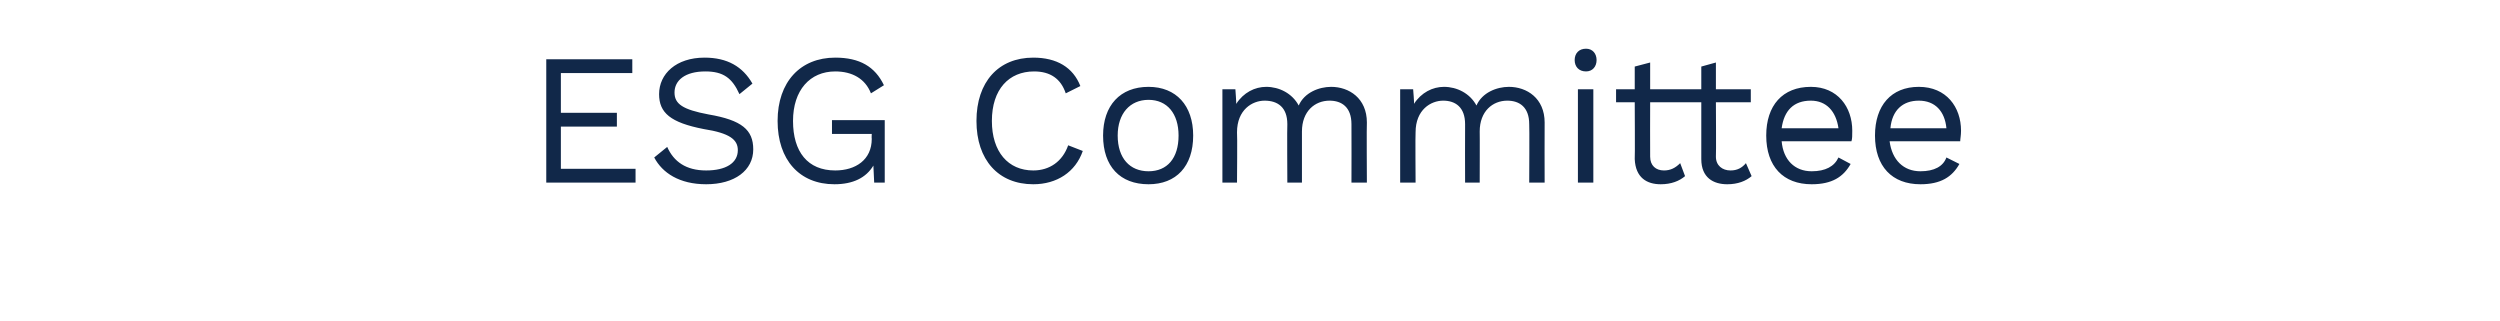 <?xml version="1.0" standalone="no"?><!DOCTYPE svg PUBLIC "-//W3C//DTD SVG 1.1//EN" "http://www.w3.org/Graphics/SVG/1.1/DTD/svg11.dtd"><svg xmlns="http://www.w3.org/2000/svg" version="1.1" width="308px" height="39.5px" viewBox="0 -5 308 39.5" style="top:-5px"><desc>ESG Committee</desc><defs/><g id="Polygon49168"><path d="m78.3 15.8l0 1.7l-11 0l0-15.2l10.6 0l0 1.7l-8.8 0l0 4.9l6.9 0l0 1.7l-6.9 0l0 5.2l9.2 0zm14.4-10.5c0 0-1.6 1.3-1.6 1.3c-.9-2-2-2.8-4.2-2.8c-2.5 0-3.8 1.1-3.8 2.6c0 1.4 1 2.1 4.2 2.7c4.1.7 5.5 1.9 5.5 4.3c0 2.6-2.3 4.3-5.8 4.3c-3.3 0-5.4-1.4-6.4-3.3c0 0 1.6-1.3 1.6-1.3c.8 1.8 2.3 2.9 4.8 2.9c2.4 0 3.9-.9 3.9-2.5c0-1.3-1-2.1-4.2-2.6c-4.1-.8-5.5-2-5.5-4.3c0-2.5 2.1-4.5 5.6-4.5c2.8 0 4.7 1.1 5.9 3.2zm16.3 4.5l0 7.7l-1.3 0c0 0-.1-2.07-.1-2.1c-.9 1.5-2.5 2.3-4.8 2.3c-4.3 0-7-3-7-7.8c0-4.8 2.8-7.8 7.1-7.8c3 0 4.9 1.1 6 3.4c0 0-1.6 1-1.6 1c-.7-1.8-2.3-2.7-4.4-2.7c-3.1 0-5.2 2.3-5.2 6.1c0 3.8 1.8 6.1 5.2 6.1c2.5 0 4.5-1.3 4.5-3.9c-.03-.03 0-.6 0-.6l-4.9 0l0-1.7l6.5 0zm18.3 7.9c-4.3 0-7-3-7-7.8c0-4.8 2.7-7.8 7-7.8c2.9 0 4.9 1.2 5.8 3.5c0 0-1.8.9-1.8.9c-.6-1.8-1.9-2.7-3.9-2.7c-3.1 0-5.2 2.2-5.2 6.1c0 3.8 2 6.1 5.1 6.1c2 0 3.6-1.1 4.3-3.1c0 0 1.8.7 1.8.7c-.9 2.6-3.2 4.1-6.1 4.1zm19.7-6c0 3.8-2.1 6-5.5 6c-3.5 0-5.6-2.2-5.6-6c0-3.7 2.1-6 5.6-6c3.4 0 5.5 2.3 5.5 6zm-9.3 0c0 2.8 1.5 4.4 3.8 4.4c2.3 0 3.7-1.6 3.7-4.4c0-2.7-1.4-4.4-3.7-4.4c-2.3 0-3.8 1.7-3.8 4.4zm30.7-1.6c-.04.02 0 7.4 0 7.4l-1.9 0c0 0 .02-7.2 0-7.2c0-2.1-1.2-2.9-2.7-2.9c-1.8 0-3.4 1.3-3.4 3.8c0-.02 0 6.3 0 6.3l-1.8 0c0 0-.04-7.2 0-7.2c0-2.1-1.2-2.9-2.8-2.9c-1.5 0-3.4 1.1-3.4 3.9c.05.04 0 6.2 0 6.2l-1.8 0l0-11.5l1.6 0c0 0 .13 1.77.1 1.8c.9-1.4 2.3-2.1 3.7-2.1c1.6 0 3.2.8 4 2.3c.7-1.6 2.5-2.3 4-2.3c2.2 0 4.4 1.4 4.4 4.4zm21.9 0c-.02.02 0 7.4 0 7.4l-1.9 0c0 0 .04-7.2 0-7.2c0-2.1-1.2-2.9-2.7-2.9c-1.8 0-3.4 1.3-3.4 3.8c.02-.02 0 6.3 0 6.3l-1.8 0c0 0-.02-7.2 0-7.2c0-2.1-1.2-2.9-2.7-2.9c-1.5 0-3.4 1.1-3.4 3.9c-.04.04 0 6.2 0 6.2l-1.9 0l0-11.5l1.6 0c0 0 .15 1.77.1 1.8c.9-1.4 2.3-2.1 3.7-2.1c1.6 0 3.2.8 4 2.3c.7-1.6 2.5-2.3 4-2.3c2.2 0 4.4 1.4 4.4 4.4zm3.7-7.7c0-.8.5-1.4 1.4-1.4c.8 0 1.3.6 1.3 1.4c0 .8-.5 1.4-1.3 1.4c-.9 0-1.4-.6-1.4-1.4zm2.3 15.1l-1.9 0l0-11.5l1.9 0l0 11.5zm11.3-.8c-.7.6-1.7 1-3 1c-1.7 0-3.1-.8-3.2-3.1c.04.03 0-7 0-7l-2.3 0l0-1.6l2.3 0l0-2.8l1.9-.5l0 3.3l4.2 0l0 1.6l-4.2 0c0 0-.02 6.71 0 6.7c0 1.1.7 1.7 1.7 1.7c.8 0 1.4-.3 2-.9c0 0 .6 1.6.6 1.6zm8.2 0c-.7.6-1.7 1-3 1c-1.7 0-3.2-.8-3.2-3.1c0 .03 0-7 0-7l-2.3 0l0-1.6l2.3 0l0-2.8l1.8-.5l0 3.3l4.3 0l0 1.6l-4.3 0c0 0 .04 6.71 0 6.7c0 1.1.8 1.7 1.8 1.7c.8 0 1.4-.3 1.9-.9c0 0 .7 1.6.7 1.6zm12.3-4.3c0 0-8.6 0-8.6 0c.2 2.3 1.6 3.7 3.7 3.7c1.7 0 2.8-.6 3.3-1.7c0 0 1.5.8 1.5.8c-.9 1.6-2.3 2.5-4.8 2.5c-3.5 0-5.6-2.2-5.6-6c0-3.7 2-6 5.5-6c3.3 0 5.1 2.5 5.1 5.4c0 .6 0 1-.1 1.3zm-8.6-1.6c0 0 7 0 7 0c-.3-2.1-1.5-3.4-3.4-3.4c-2.1 0-3.3 1.2-3.6 3.4zm22 1.6c0 0-8.7 0-8.7 0c.3 2.3 1.7 3.7 3.8 3.7c1.7 0 2.8-.6 3.2-1.7c0 0 1.6.8 1.6.8c-.9 1.6-2.3 2.5-4.8 2.5c-3.5 0-5.6-2.2-5.6-6c0-3.7 2-6 5.4-6c3.4 0 5.2 2.5 5.2 5.4c0 .6-.1 1-.1 1.3zm-8.6-1.6c0 0 6.9 0 6.9 0c-.2-2.1-1.4-3.4-3.4-3.4c-2 0-3.3 1.2-3.5 3.4z" stroke="none" fill="#112849"/></g></svg>